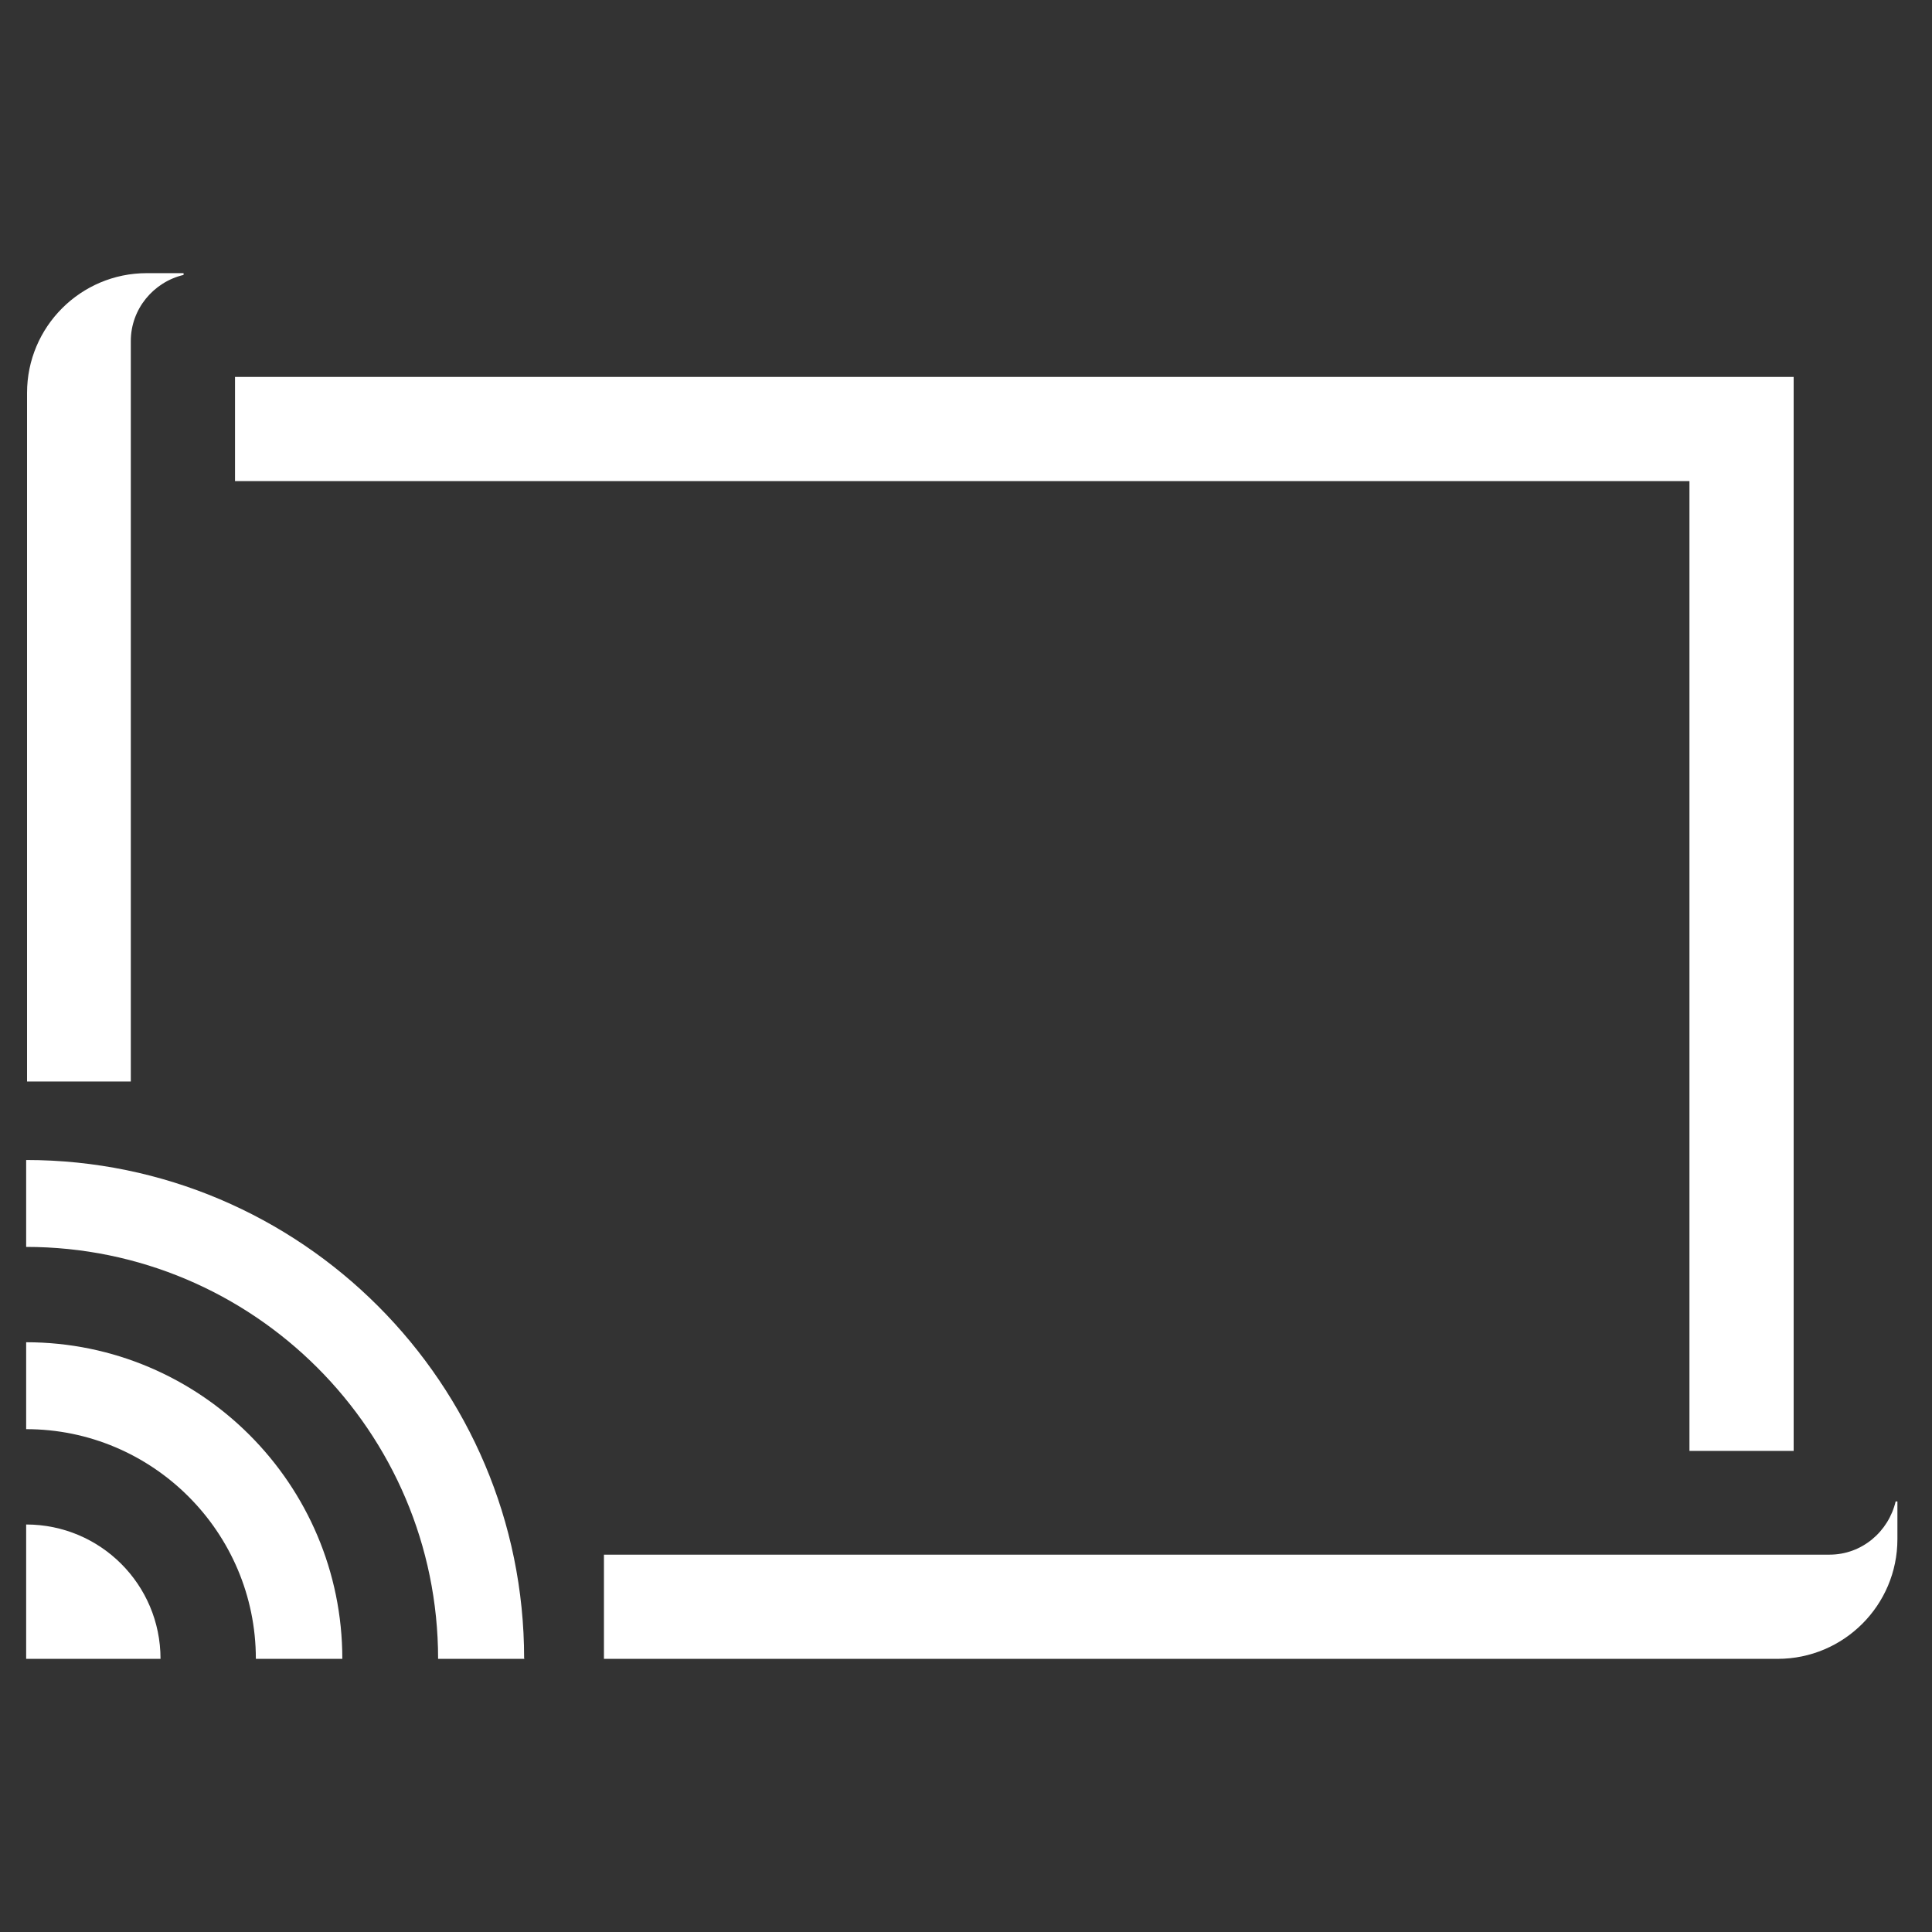 <?xml version="1.0" encoding="UTF-8"?>
<svg id="Warstwa_2" data-name="Warstwa 2" xmlns="http://www.w3.org/2000/svg" xmlns:xlink="http://www.w3.org/1999/xlink" viewBox="0 0 43.57 43.57">
  <rect x="0" y="0" width="43.57" height="43.57" fill="#333333" stroke="none"/>
  <defs>
    <style>
      .cls-1 {
        fill: none;
      }

      .cls-1, .cls-2 {
        stroke-width: 0px;
      }

      .cls-2 {
        fill: #fff;
      }

      .cls-3 {
        clip-path: url(#clippath);
      }
    </style>
    <clipPath id="clippath">
      <rect class="cls-1" width="43.57" height="43.57"/>
    </clipPath>
  </defs>
  <g id="Warstwa_2-2" data-name="Warstwa 2">
    <g class="cls-3">
      <g>
        <path class="cls-2" d="m4.14,6.16v.04c-.68.16-1.19.77-1.19,1.49v16.7H.61v-15.53c0-1.49,1.21-2.7,2.7-2.7h.84Z"/>
        <path class="cls-2" d="m42.79,33.86v.85c0,1.49-1.21,2.7-2.7,2.7H13.62v-2.35h27.64c.73,0,1.33-.52,1.49-1.2h.04Z"/>
        <path class="cls-2" d="m40.45,32.72h-2.35V10.85s-32.8,0-32.8,0v-2.35h35.15v24.22Z"/>
        <g>
          <path class="cls-2" d="m11.83,37.41h-1.95c0-5.13-4.17-9.29-9.29-9.29v-1.96c6.19,0,11.23,5.04,11.23,11.24Z"/>
          <path class="cls-2" d="m7.72,37.41h-1.95c0-2.86-2.33-5.18-5.18-5.18v-1.96c3.93,0,7.13,3.2,7.13,7.14Z"/>
          <path class="cls-2" d="m3.63,37.41H.59v-3.03c1.67,0,3.03,1.35,3.03,3.03Z"/>
        </g>
      </g>
    </g>
  </g>
</svg>